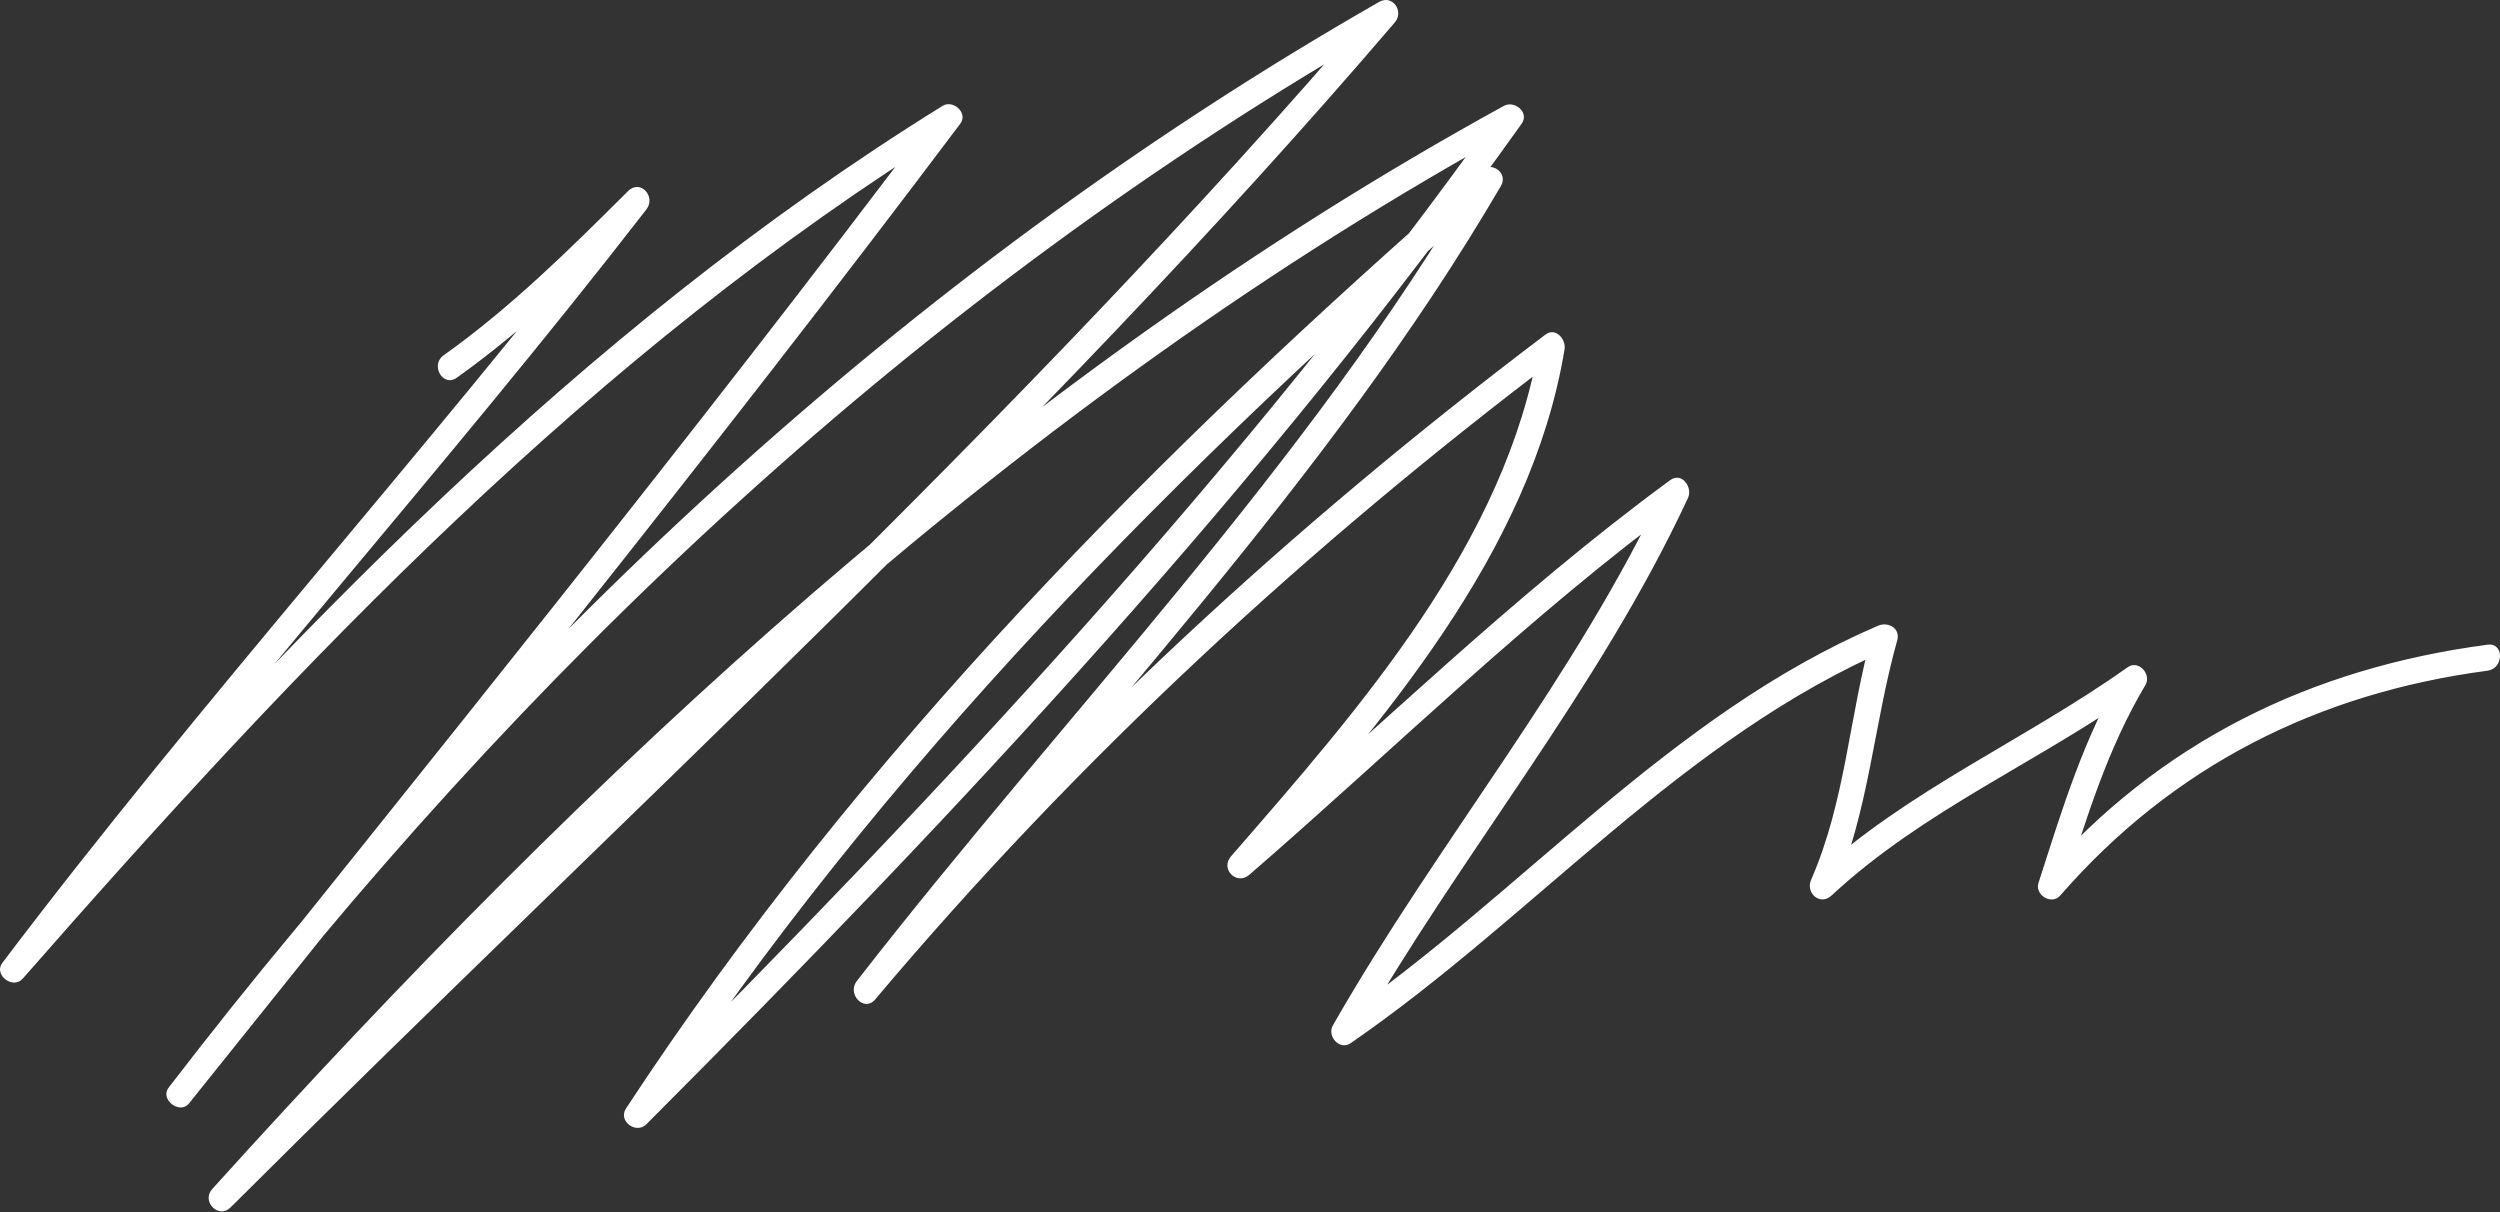 <?xml version="1.0" encoding="UTF-8"?> <svg xmlns="http://www.w3.org/2000/svg" width="594" height="288" viewBox="0 0 594 288" fill="none"><rect x="0" y="0" width="594" height="288" fill="#333333" stroke="none"/> <path d="M108.502 89.767C124.986 78.036 139.294 64.034 153.581 49.759C152.136 48.309 150.677 46.859 149.224 45.402C101.025 107.637 48.027 166.01 0.536 228.807C-1.579 231.61 3.093 235.168 5.384 232.542C71.814 156.75 140.805 83.983 227.064 30.491C225.654 29.078 224.244 27.673 222.837 26.26C163.789 104.789 101.926 181.121 40.547 257.816C42.156 259.066 43.774 260.316 45.392 261.559C124.009 159.094 218.32 70.114 330.803 5.786C329.552 4.166 328.31 2.554 327.067 0.941C241.406 101.076 143.57 189.59 50.419 282.521C51.878 283.97 53.329 285.435 54.782 286.884C144.402 187.667 242.513 95.225 360.438 30.491C359.037 29.078 357.622 27.673 356.22 26.26C295.285 111.845 223.299 188.533 149.224 262.757C150.836 263.999 152.454 265.257 154.072 266.5C209.3 182.29 280.463 110.699 356.128 44.818C354.515 43.575 352.892 42.325 351.279 41.083C310.315 111.18 253.111 169.309 203.565 233.112C201.182 236.189 205.328 240.575 207.928 237.483C256.072 180.3 310.72 129.863 370.319 84.826C368.809 83.665 367.3 82.503 365.784 81.342C357.954 128.872 323.013 168.325 292.483 203.474C289.868 206.491 293.832 210.456 296.846 207.845C331.078 178.207 363.371 146.217 399.964 119.405C398.554 118.007 397.147 116.594 395.74 115.181C374.437 160.988 341.644 199.901 316.694 243.63C315.236 246.181 318.275 249.672 320.919 247.853C364.729 217.675 399.741 175.285 449.365 153.991C447.854 152.822 446.337 151.668 444.829 150.5C439.33 170.086 438.573 190.145 430.316 209.051C428.958 212.165 432.453 215.308 435.161 212.786C456.969 192.505 484.591 180.981 508.644 163.865C507.237 162.46 505.827 161.054 504.417 159.642C495.036 175.396 489.936 192.423 484.345 209.783C483.421 212.66 487.471 215.123 489.502 212.786C516.315 181.987 550.74 164.686 591.06 159.353C594.955 158.828 595.004 152.652 591.06 153.177C549.013 158.739 513.122 176.269 485.149 208.414C486.859 209.42 488.584 210.419 490.297 211.425C495.715 194.598 500.626 178.074 509.756 162.763C511.258 160.233 508.124 156.676 505.523 158.54C481.037 175.959 452.982 187.786 430.807 208.414C432.419 209.672 434.034 210.915 435.655 212.165C444.103 192.808 445.138 172.246 450.781 152.142C451.589 149.279 448.599 147.652 446.25 148.658C396.54 169.982 361.652 212.313 317.807 242.52C319.217 243.918 320.624 245.338 322.031 246.736C346.983 203.022 379.768 164.102 401.076 118.295C402.223 115.81 399.602 112.052 396.843 114.079C359.826 141.202 327.116 173.481 292.483 203.474C293.936 204.931 295.395 206.388 296.846 207.845C328.122 171.831 363.724 131.602 371.741 82.977C372.126 80.676 369.641 77.659 367.206 79.493C307.18 124.856 252.056 175.515 203.565 233.112C205.016 234.576 206.469 236.033 207.928 237.483C257.802 173.266 315.38 114.759 356.61 44.196C358.454 41.053 354.342 38.213 351.765 40.461C275.696 106.683 204.253 178.747 148.732 263.378C146.786 266.374 151.145 269.569 153.581 267.121C228.037 192.519 300.304 115.388 361.551 29.381C363.444 26.719 359.861 23.767 357.324 25.158C238.95 90.129 140.377 182.911 50.419 282.521C47.761 285.457 51.951 289.717 54.782 286.884C147.938 193.954 245.772 105.44 331.425 5.306C333.646 2.709 330.861 -1.366 327.689 0.453C214.241 65.336 119.343 155.108 40.056 258.437C37.932 261.219 42.725 264.909 44.901 262.18C106.625 185.079 168.798 108.325 228.176 29.381C230.083 26.837 226.443 23.612 223.949 25.158C137.271 78.916 67.793 151.986 1.027 228.171C2.631 229.428 4.254 230.671 5.875 231.913C53.039 169.546 105.711 111.594 153.581 49.759C155.95 46.711 152.127 42.495 149.224 45.402C135.292 59.293 121.466 72.991 105.388 84.434C102.172 86.727 105.249 92.082 108.502 89.767Z" fill="white"></path> </svg> 